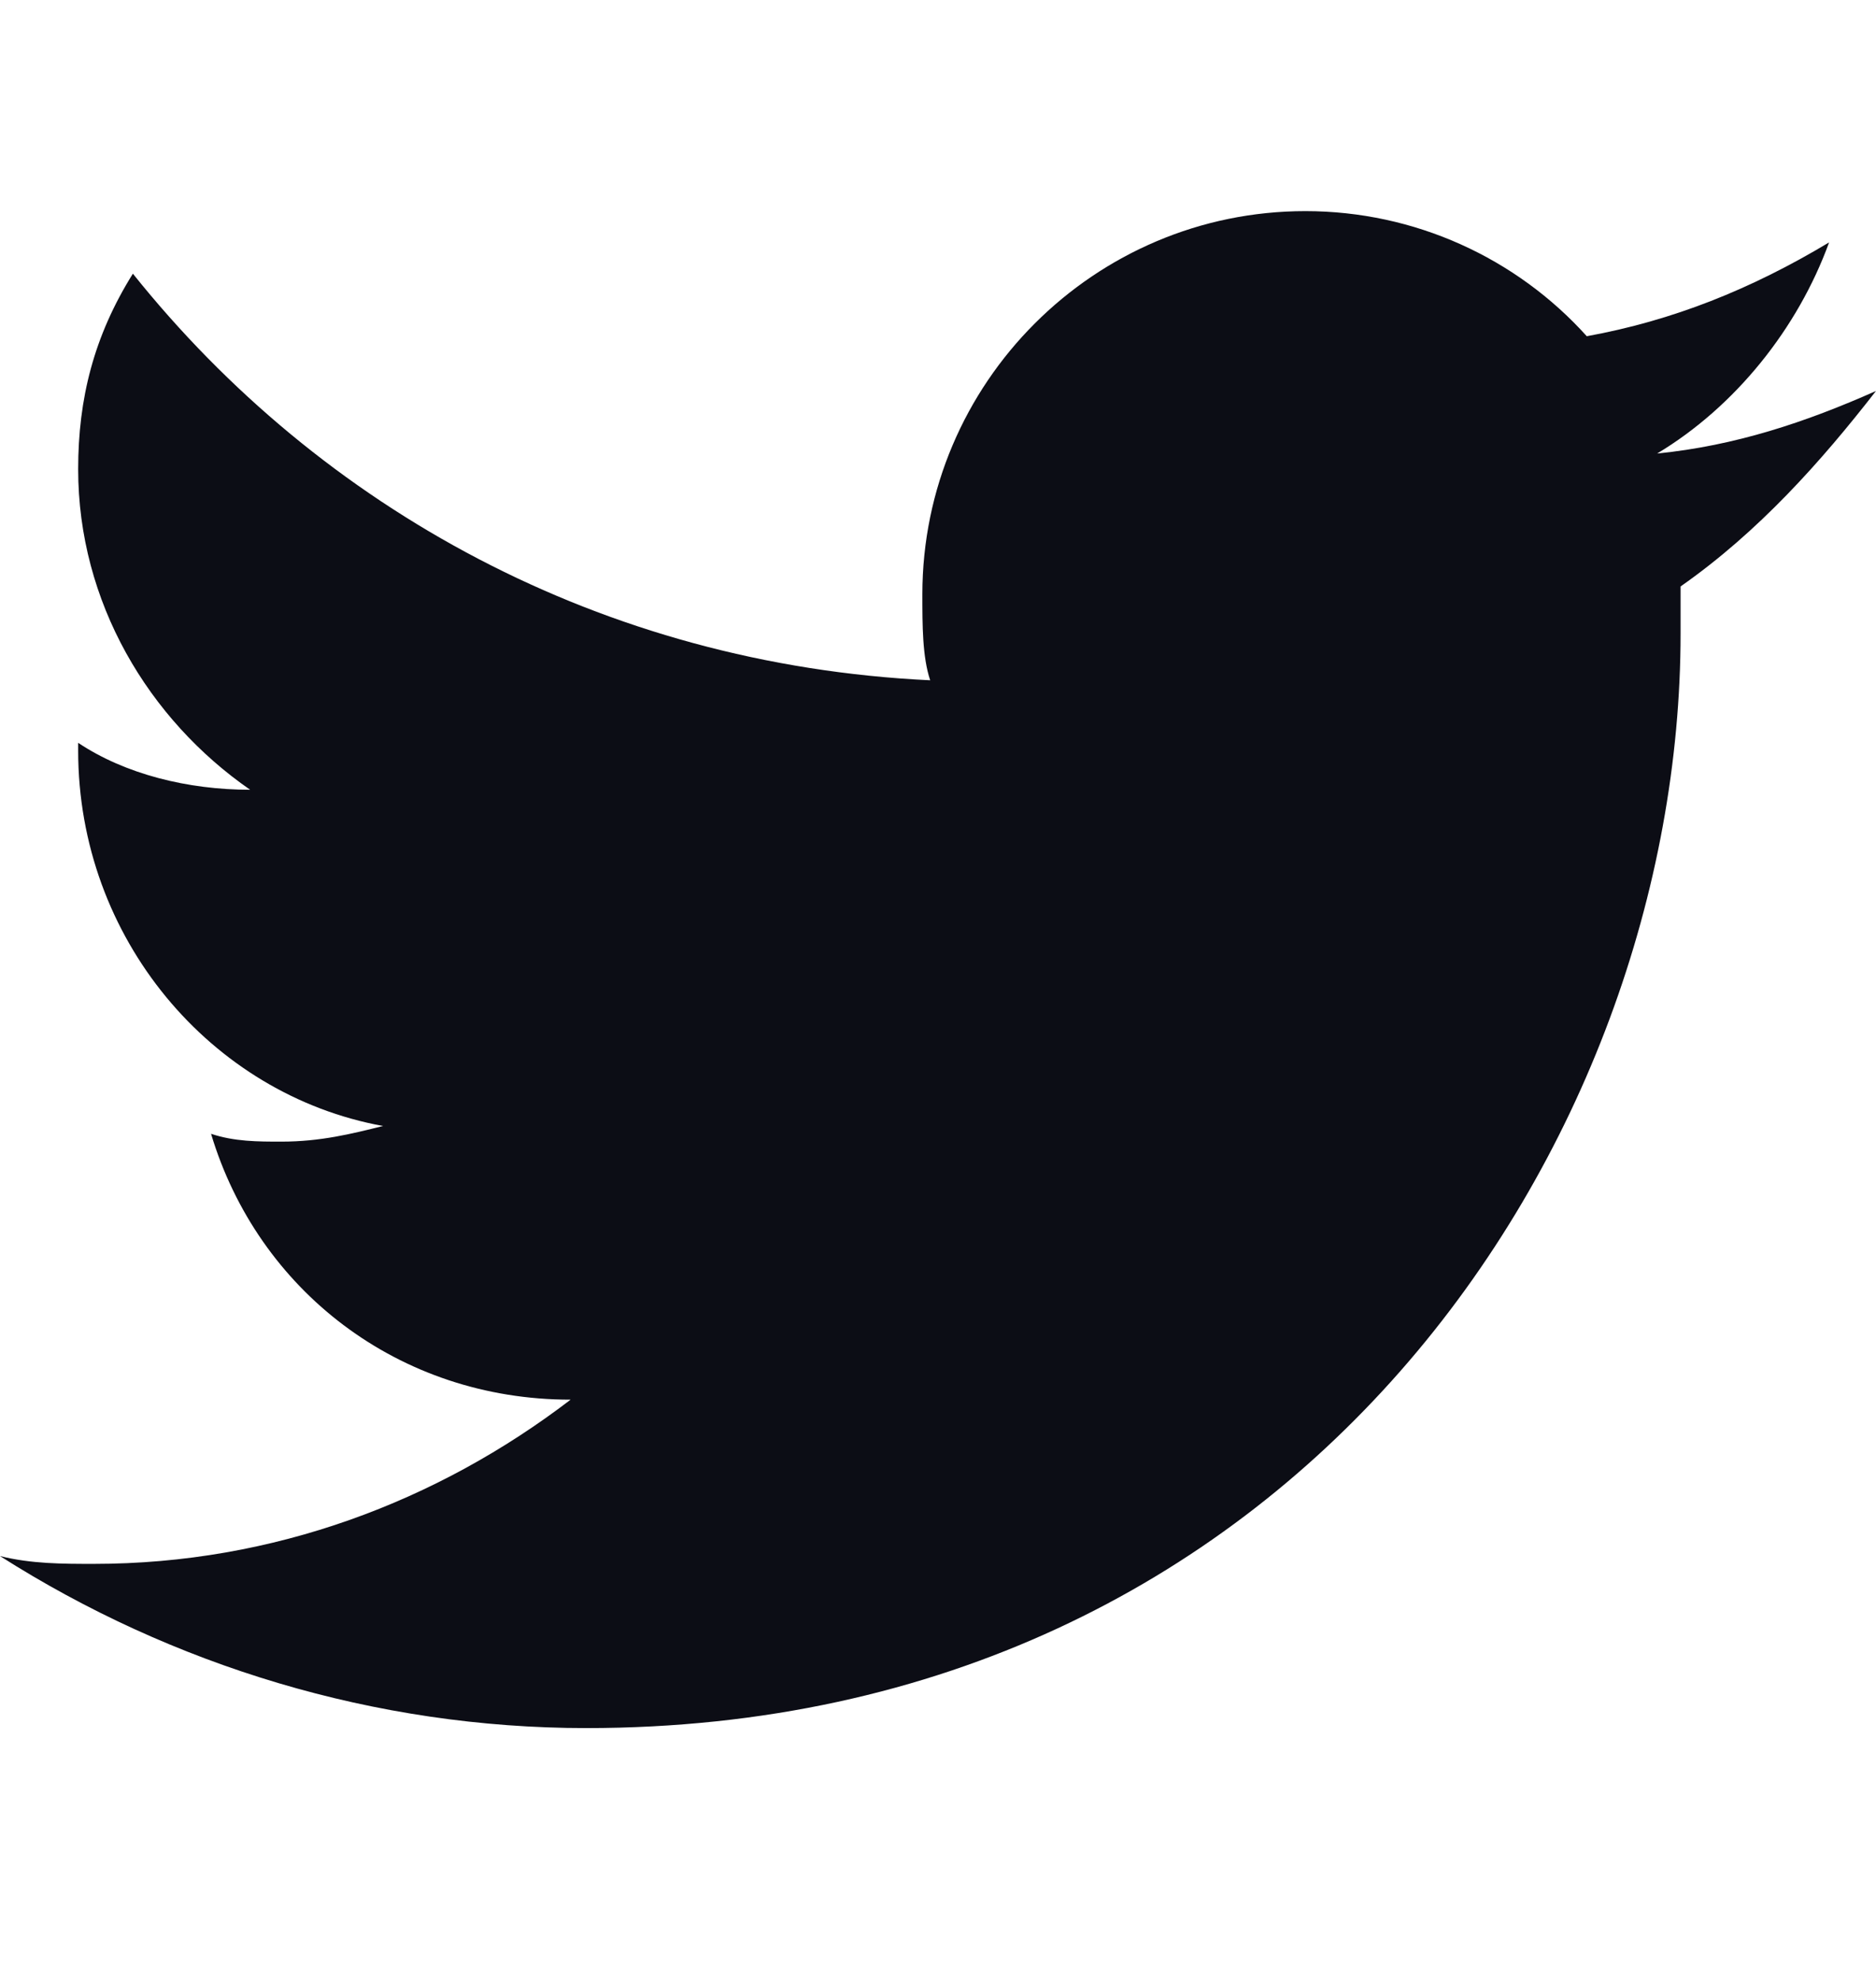 <svg fill="none" height="19" viewBox="0 0 18 19" width="18" xmlns="http://www.w3.org/2000/svg"><path d="m18 3.75c-.675.3-1.35.525-2.1.6.75-.45 1.35-1.2 1.65-2.025-.75.45-1.5.75-2.325.9-.675-.75-1.65-1.2-2.7-1.2-2.025 0-3.675 1.65-3.675 3.675 0 .3 0 .6.075.825-3.15-.15-5.85-1.65-7.65-3.9-.375.6-.525 1.2-.525 1.875 0 1.275.675 2.4 1.65 3.075-.6 0-1.2-.15-1.65-.45v.075c0 1.8 1.275 3.3 2.925 3.6-.3.075-.6.15-.975.15-.225 0-.45 0-.675-.075.45 1.5 1.8 2.55 3.45 2.55-1.275.975-2.85 1.575-4.575 1.575-.3 0-.6 0-.9-.075 1.65 1.05 3.6 1.65 5.625 1.65 6.825 0 10.5-5.625 10.5-10.5 0-.15 0-.3 0-.45.75-.525 1.35-1.2 1.875-1.875z" fill="#0c0d15"/></svg>